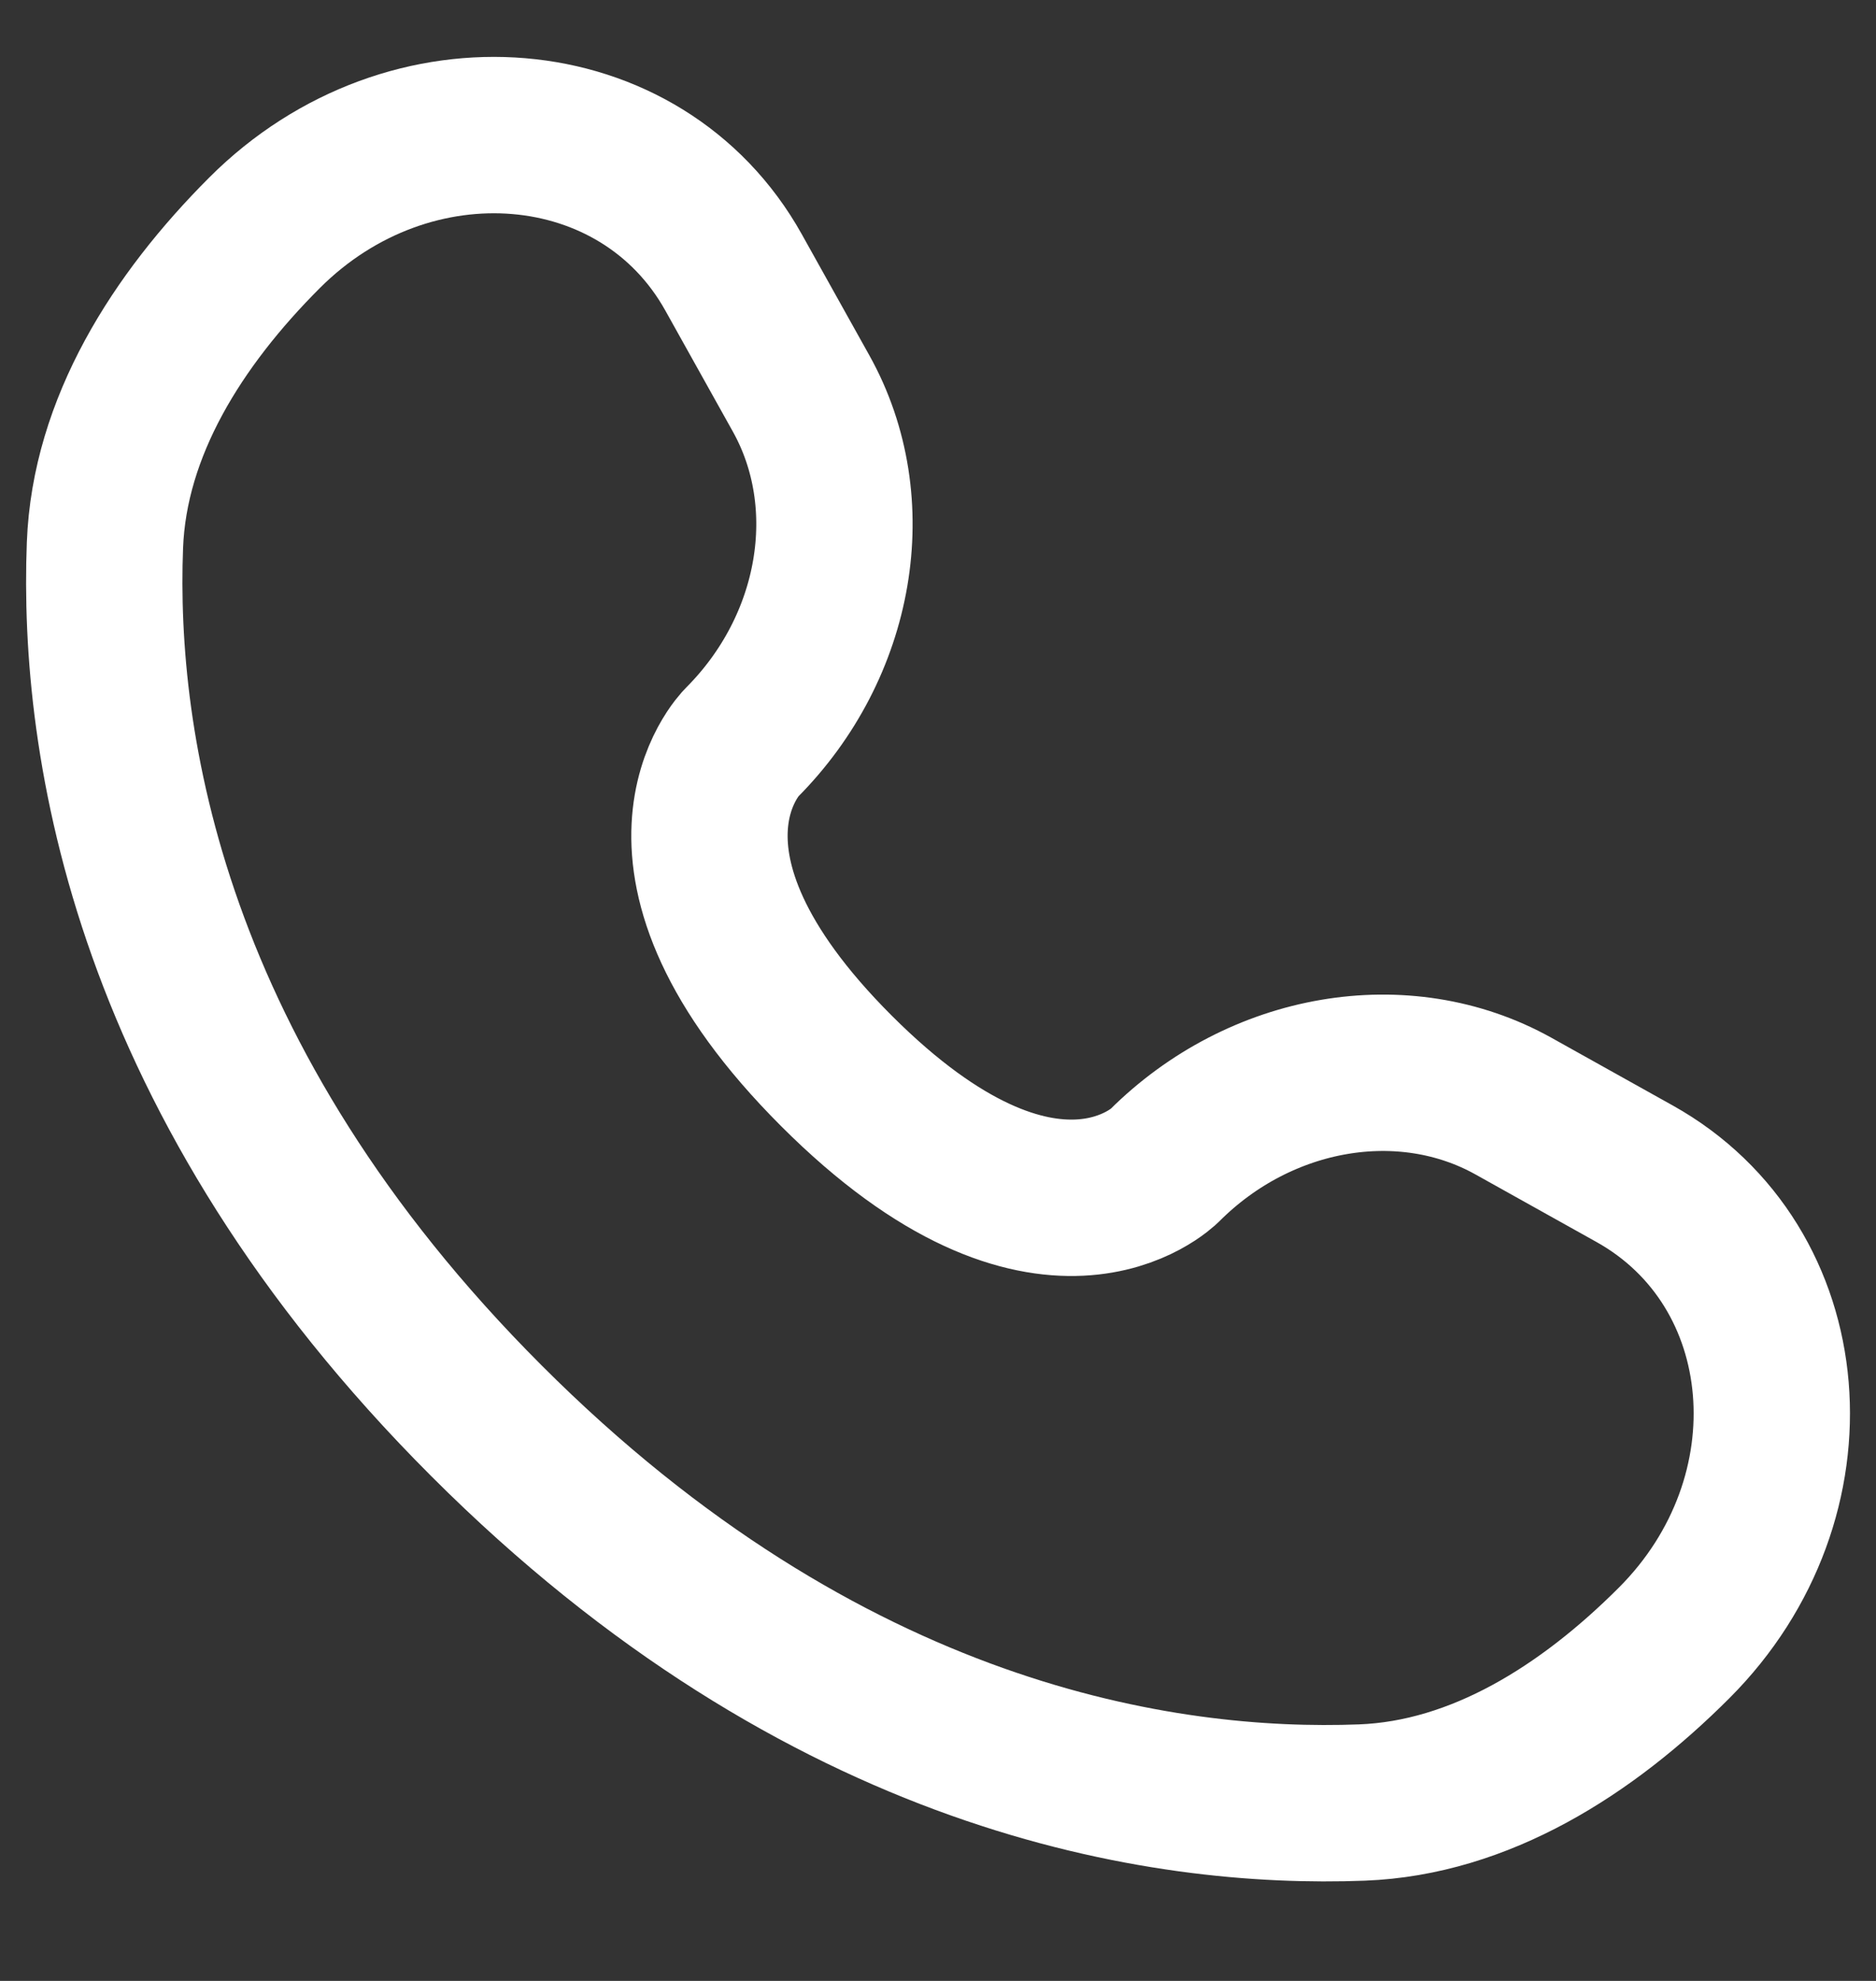 <svg width="18" height="19" viewBox="0 0 18 19" fill="none" xmlns="http://www.w3.org/2000/svg">
<rect x="0" y="0" width="18" height="19" fill="#333333" stroke="none"/>
<path d="M7.038 2.612L7.687 3.775C8.272 4.824 8.037 6.201 7.115 7.124C7.115 7.124 7.115 7.124 7.115 7.124C7.115 7.124 5.996 8.243 8.025 10.271C10.053 12.299 11.171 11.182 11.172 11.181C11.172 11.181 11.172 11.181 11.172 11.181C12.095 10.259 13.471 10.024 14.521 10.609L15.684 11.258C17.269 12.143 17.456 14.365 16.063 15.758C15.226 16.595 14.2 17.246 13.067 17.289C11.159 17.362 7.918 16.879 4.668 13.628C1.417 10.378 0.934 7.137 1.007 5.229C1.05 4.096 1.701 3.07 2.538 2.233C3.931 0.84 6.153 1.027 7.038 2.612Z" stroke="white" stroke-width="1.5" stroke-linecap="round"/>
</svg>
